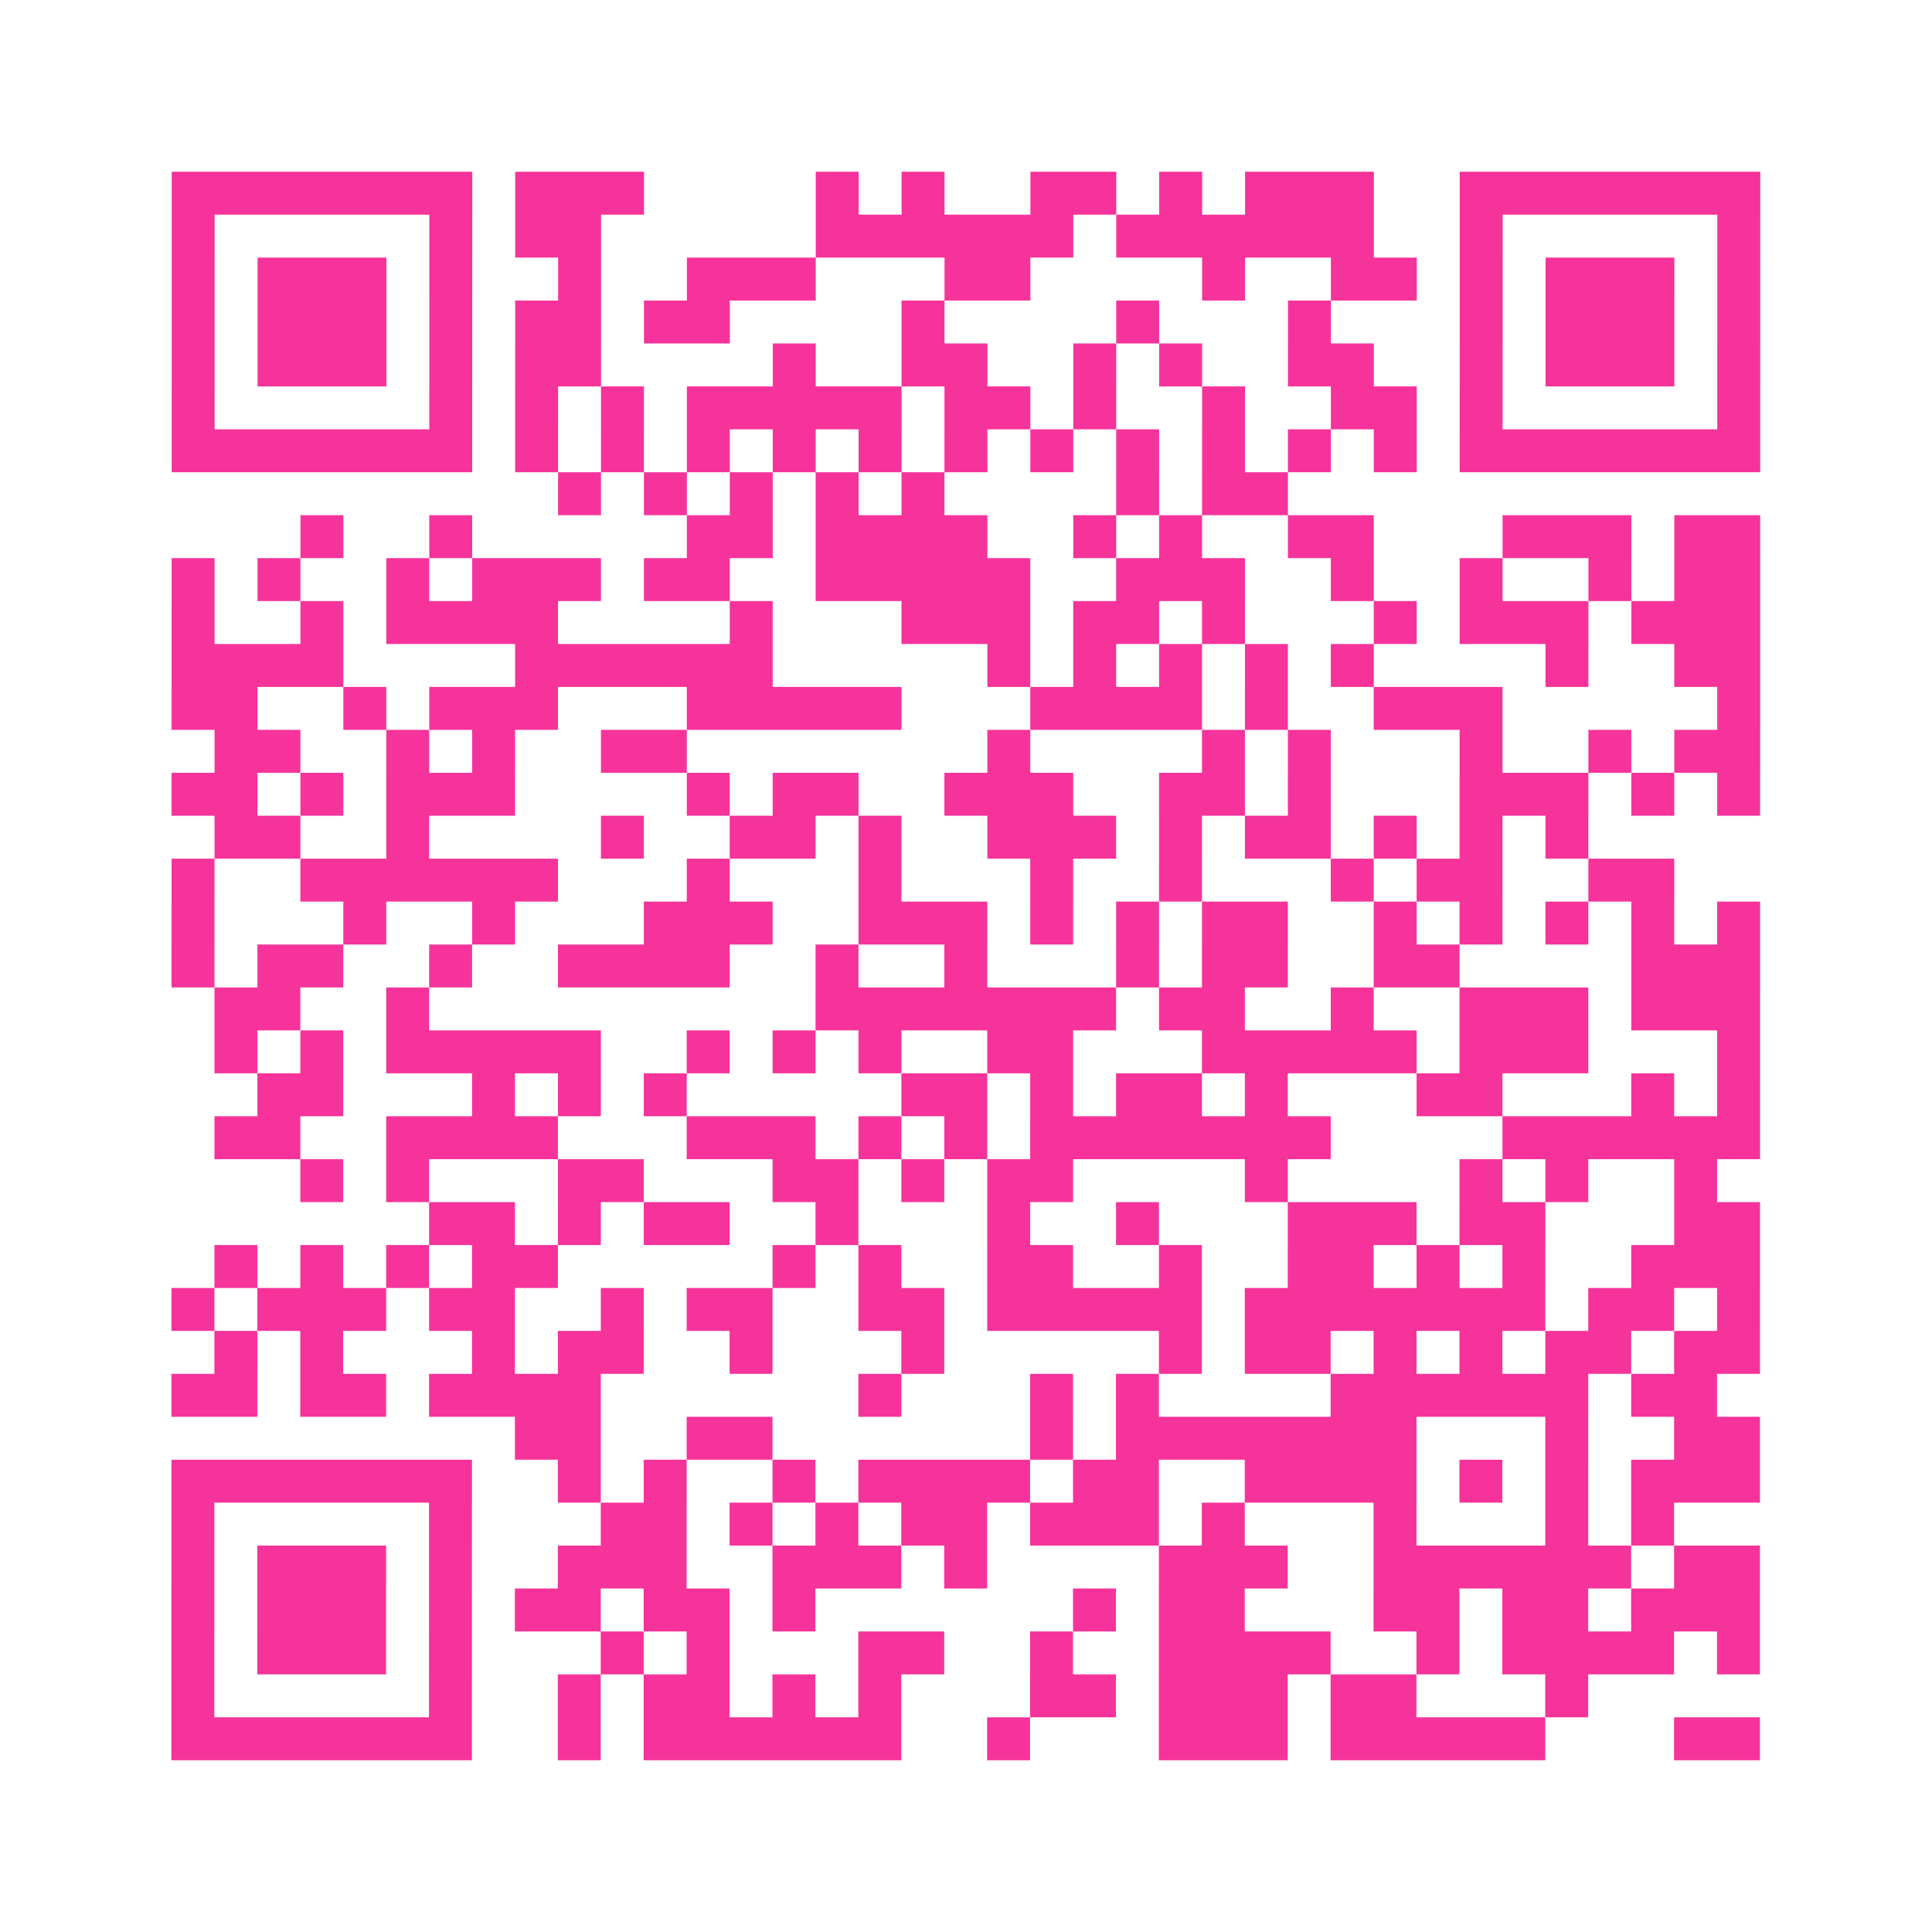 <?xml version="1.0" encoding="UTF-8"?>
<svg xmlns="http://www.w3.org/2000/svg" viewBox="0 0 45 45" class="pyqrcode"><path fill="transparent" d="M0 0h45v45h-45z"/><path stroke="#f6339b" class="pyqrline" d="M4 4.5h7m1 0h3m4 0h1m1 0h1m2 0h2m1 0h1m1 0h3m2 0h7m-37 1h1m5 0h1m1 0h2m5 0h6m1 0h6m2 0h1m5 0h1m-37 1h1m1 0h3m1 0h1m2 0h1m2 0h3m3 0h2m4 0h1m2 0h2m1 0h1m1 0h3m1 0h1m-37 1h1m1 0h3m1 0h1m1 0h2m1 0h2m4 0h1m4 0h1m3 0h1m3 0h1m1 0h3m1 0h1m-37 1h1m1 0h3m1 0h1m1 0h2m4 0h1m2 0h2m2 0h1m1 0h1m2 0h2m2 0h1m1 0h3m1 0h1m-37 1h1m5 0h1m1 0h1m1 0h1m1 0h5m1 0h2m1 0h1m2 0h1m2 0h2m1 0h1m5 0h1m-37 1h7m1 0h1m1 0h1m1 0h1m1 0h1m1 0h1m1 0h1m1 0h1m1 0h1m1 0h1m1 0h1m1 0h1m1 0h7m-28 1h1m1 0h1m1 0h1m1 0h1m1 0h1m4 0h1m1 0h2m-23 1h1m2 0h1m5 0h2m1 0h4m2 0h1m1 0h1m2 0h2m3 0h3m1 0h2m-37 1h1m1 0h1m2 0h1m1 0h3m1 0h2m2 0h5m2 0h3m2 0h1m2 0h1m2 0h1m1 0h2m-37 1h1m2 0h1m1 0h4m4 0h1m3 0h3m1 0h2m1 0h1m3 0h1m1 0h3m1 0h3m-37 1h4m4 0h6m5 0h1m1 0h1m1 0h1m1 0h1m1 0h1m4 0h1m2 0h2m-37 1h2m2 0h1m1 0h3m3 0h5m3 0h4m1 0h1m2 0h3m5 0h1m-36 1h2m2 0h1m1 0h1m2 0h2m7 0h1m4 0h1m1 0h1m3 0h1m2 0h1m1 0h2m-37 1h2m1 0h1m1 0h3m4 0h1m1 0h2m2 0h3m2 0h2m1 0h1m3 0h3m1 0h1m1 0h1m-36 1h2m2 0h1m4 0h1m2 0h2m1 0h1m2 0h3m1 0h1m1 0h2m1 0h1m1 0h1m1 0h1m-33 1h1m2 0h6m3 0h1m3 0h1m3 0h1m2 0h1m3 0h1m1 0h2m2 0h2m-35 1h1m3 0h1m2 0h1m3 0h3m2 0h3m1 0h1m1 0h1m1 0h2m2 0h1m1 0h1m1 0h1m1 0h1m1 0h1m-37 1h1m1 0h2m2 0h1m2 0h4m2 0h1m2 0h1m3 0h1m1 0h2m2 0h2m4 0h3m-36 1h2m2 0h1m9 0h7m1 0h2m2 0h1m2 0h3m1 0h3m-36 1h1m1 0h1m1 0h5m2 0h1m1 0h1m1 0h1m2 0h2m3 0h5m1 0h3m3 0h1m-35 1h2m3 0h1m1 0h1m1 0h1m5 0h2m1 0h1m1 0h2m1 0h1m3 0h2m3 0h1m1 0h1m-36 1h2m2 0h4m3 0h3m1 0h1m1 0h1m1 0h7m4 0h6m-34 1h1m1 0h1m3 0h2m3 0h2m1 0h1m1 0h2m4 0h1m4 0h1m1 0h1m2 0h1m-30 1h2m1 0h1m1 0h2m2 0h1m3 0h1m2 0h1m3 0h3m1 0h2m3 0h2m-36 1h1m1 0h1m1 0h1m1 0h2m5 0h1m1 0h1m2 0h2m2 0h1m2 0h2m1 0h1m1 0h1m2 0h3m-37 1h1m1 0h3m1 0h2m2 0h1m1 0h2m2 0h2m1 0h5m1 0h7m1 0h2m1 0h1m-36 1h1m1 0h1m3 0h1m1 0h2m2 0h1m3 0h1m5 0h1m1 0h2m1 0h1m1 0h1m1 0h2m1 0h2m-37 1h2m1 0h2m1 0h4m6 0h1m3 0h1m1 0h1m4 0h6m1 0h2m-28 1h2m2 0h2m6 0h1m1 0h7m3 0h1m2 0h2m-37 1h7m2 0h1m1 0h1m2 0h1m1 0h4m1 0h2m2 0h4m1 0h1m1 0h1m1 0h3m-37 1h1m5 0h1m3 0h2m1 0h1m1 0h1m1 0h2m1 0h3m1 0h1m3 0h1m3 0h1m1 0h1m-35 1h1m1 0h3m1 0h1m2 0h3m2 0h3m1 0h1m4 0h3m2 0h6m1 0h2m-37 1h1m1 0h3m1 0h1m1 0h2m1 0h2m1 0h1m6 0h1m1 0h2m3 0h2m1 0h2m1 0h3m-37 1h1m1 0h3m1 0h1m3 0h1m1 0h1m3 0h2m2 0h1m2 0h4m2 0h1m1 0h4m1 0h1m-37 1h1m5 0h1m2 0h1m1 0h2m1 0h1m1 0h1m3 0h2m1 0h3m1 0h2m3 0h1m-33 1h7m2 0h1m1 0h6m2 0h1m3 0h3m1 0h5m3 0h2"/></svg>
